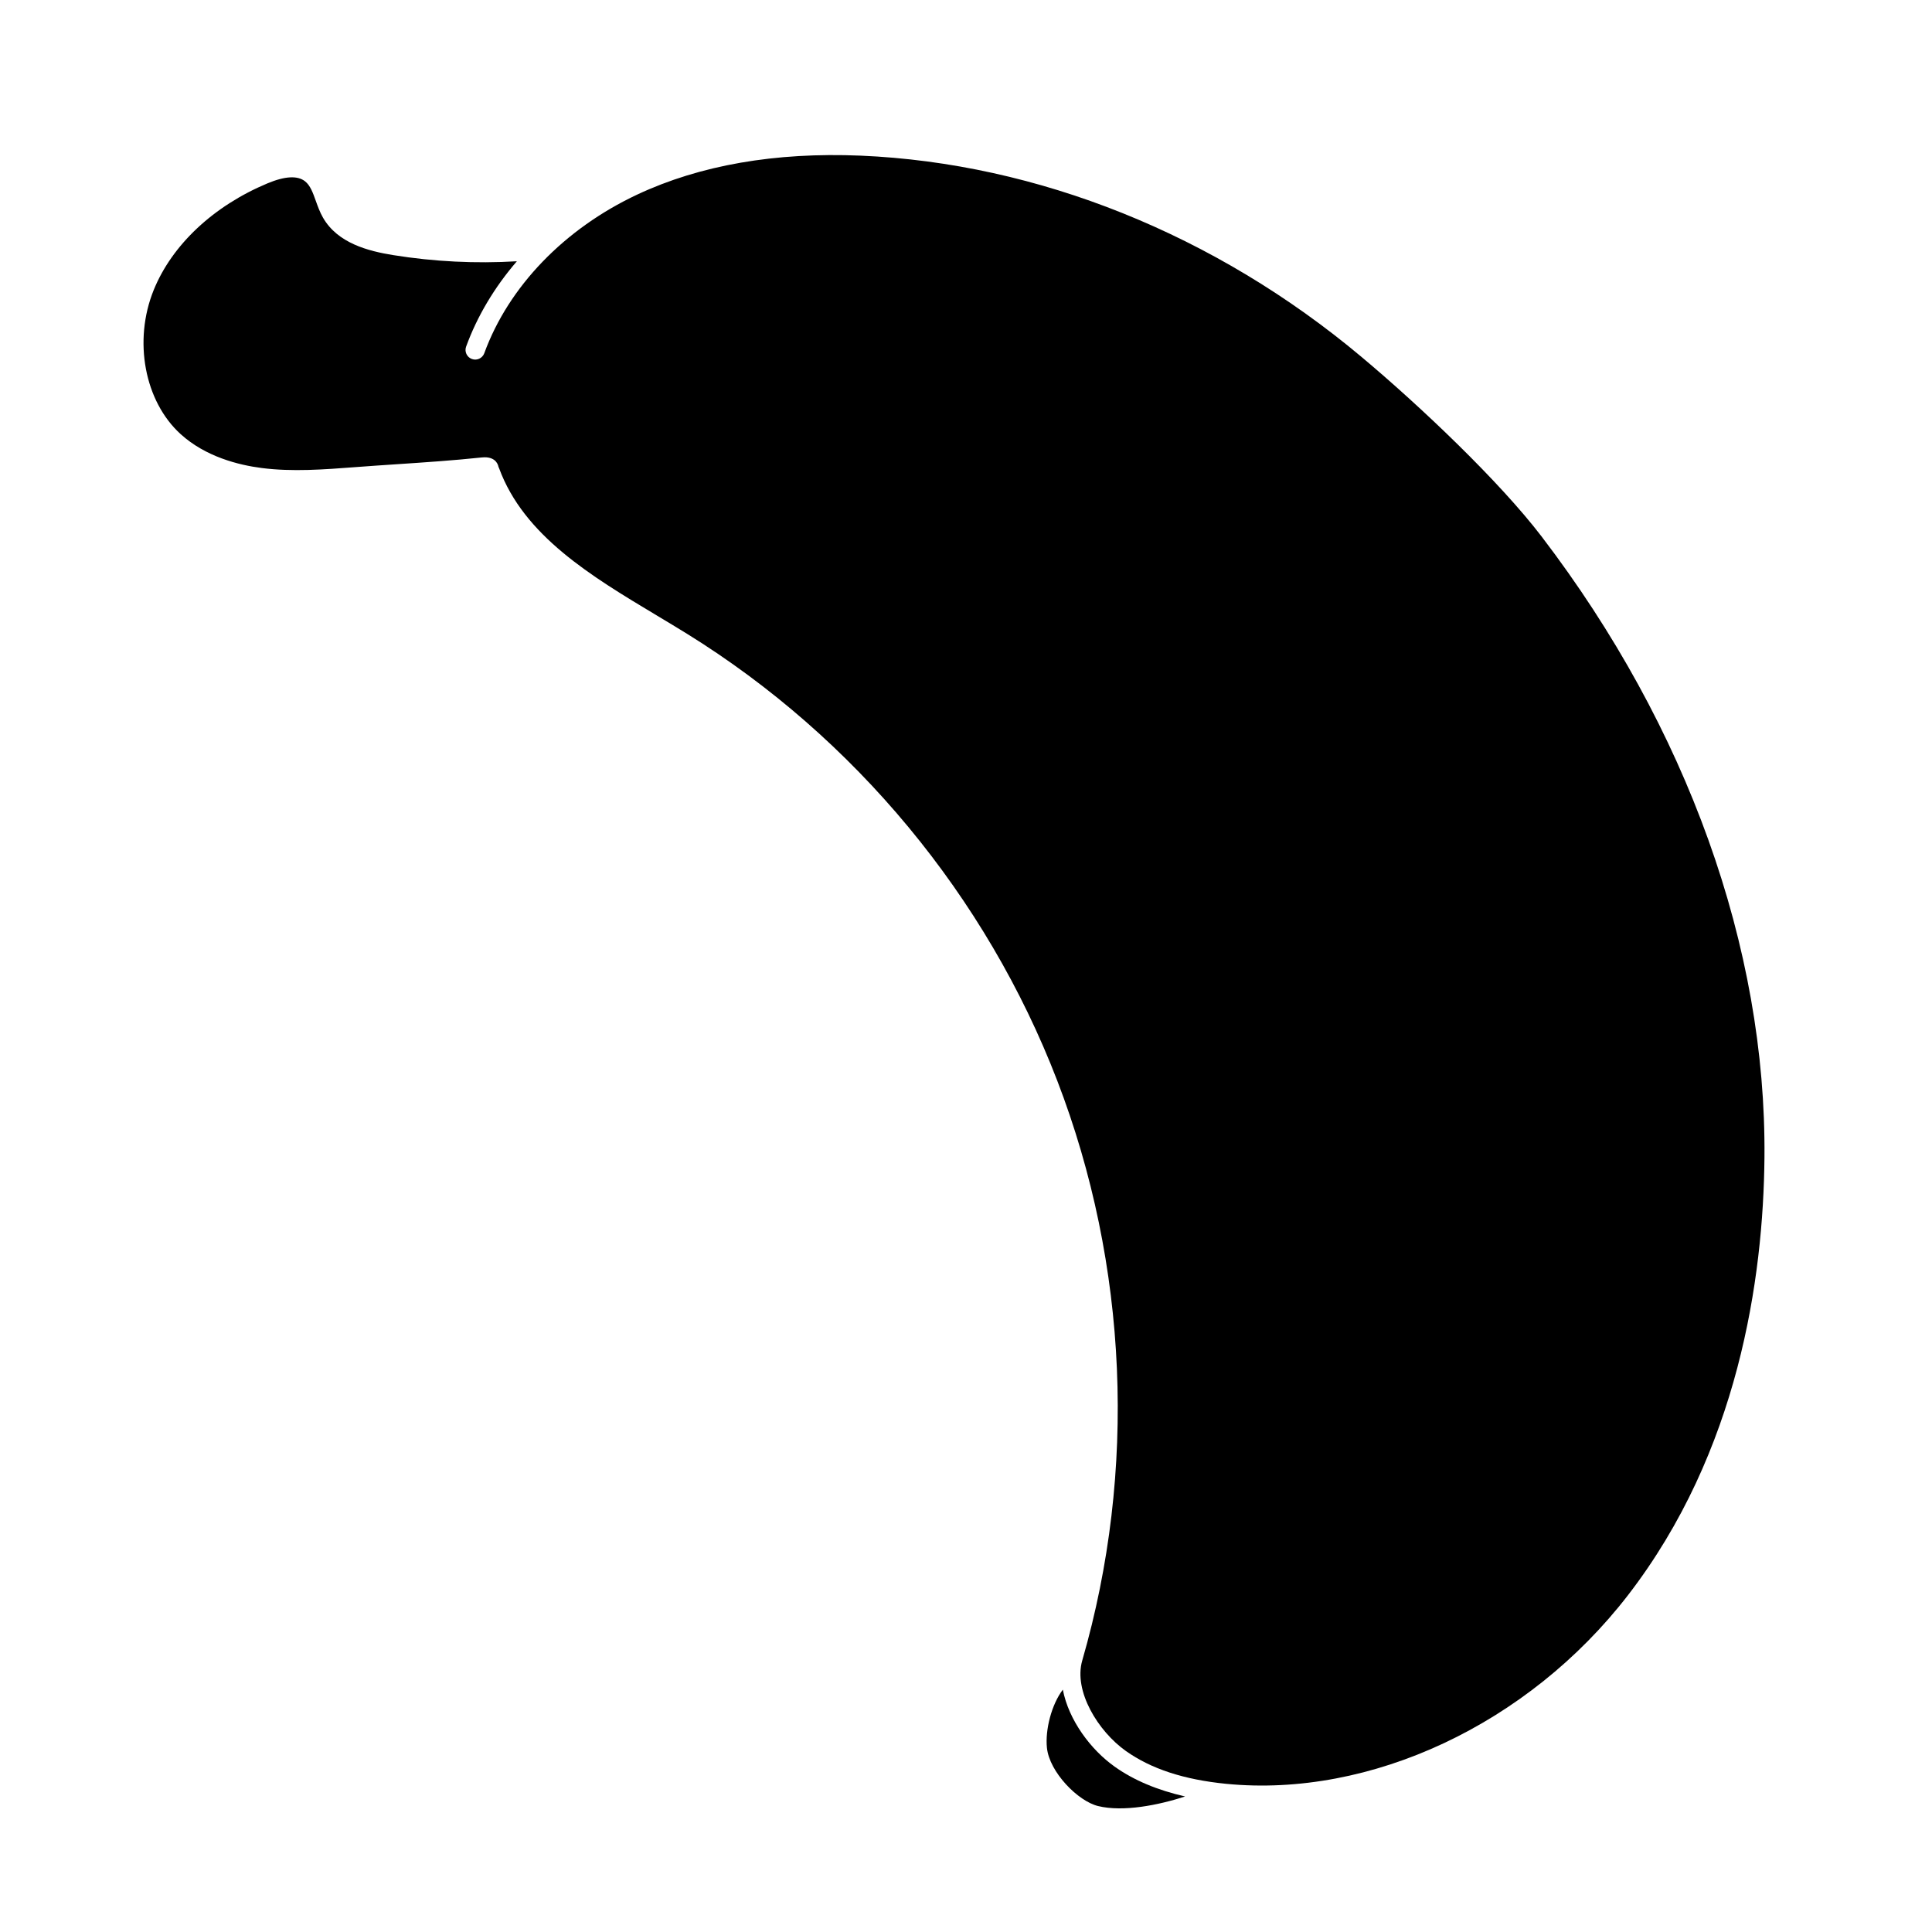 <?xml version="1.0" ?>
<svg fill="#000000" width="800px" height="800px" viewBox="0 0 100 100" id="Слой_1" version="1.1" xml:space="preserve" xmlns="http://www.w3.org/2000/svg" xmlns:xlink="http://www.w3.org/1999/xlink"><path d="M56.841,93.482c1.301,0.315,3.124-0.048,4.499-0.497c-1.424-0.327-2.637-0.827-3.641-1.54  c-1.255-0.89-2.384-2.417-2.687-3.989c-0.584,0.769-0.92,2.076-0.823,3.013C54.319,91.723,55.793,93.23,56.841,93.482z"/><path d="M84.258,82.575c5.739-7.433,7.013-16.425,7.07-22.661c0.1-10.857-3.996-22.272-11.532-32.141  c-2.178-2.852-6.261-6.732-9.341-9.313c-7.54-6.319-16.74-10.014-25.907-10.404c-4.413-0.185-8.315,0.49-11.565,2.015  c-3.773,1.771-6.659,4.765-7.917,8.213c-0.095,0.259-0.385,0.394-0.641,0.298c-0.26-0.095-0.394-0.382-0.299-0.641  c0.578-1.586,1.475-3.08,2.627-4.418c-2.136,0.128-4.283,0.021-6.396-0.318c-1.298-0.208-2.885-0.618-3.642-1.946  c-0.16-0.28-0.266-0.575-0.368-0.86C16.193,9.97,16.061,9.6,15.79,9.385c-0.386-0.307-1.041-0.272-1.947,0.106  c-2.795,1.17-4.941,3.184-5.889,5.525c-1.062,2.623-0.474,5.758,1.397,7.455c1.291,1.171,2.998,1.601,4.202,1.754  c1.583,0.203,3.229,0.076,4.819-0.045c0.729-0.056,1.457-0.104,2.187-0.153c1.436-0.096,2.921-0.195,4.371-0.349  c0.056-0.006,0.108-0.009,0.157-0.009c0.597,0,0.698,0.406,0.713,0.494l0.033,0.073c1.285,3.5,4.782,5.595,8.163,7.621  c0.528,0.317,1.054,0.631,1.566,0.949c8.686,5.381,15.491,13.596,19.162,23.132c3.67,9.535,4.13,20.193,1.293,30.01  c-0.457,1.58,0.816,3.66,2.258,4.683c1.307,0.926,3.003,1.482,5.188,1.699C70.937,93.066,79.107,89.242,84.258,82.575z"/></svg>